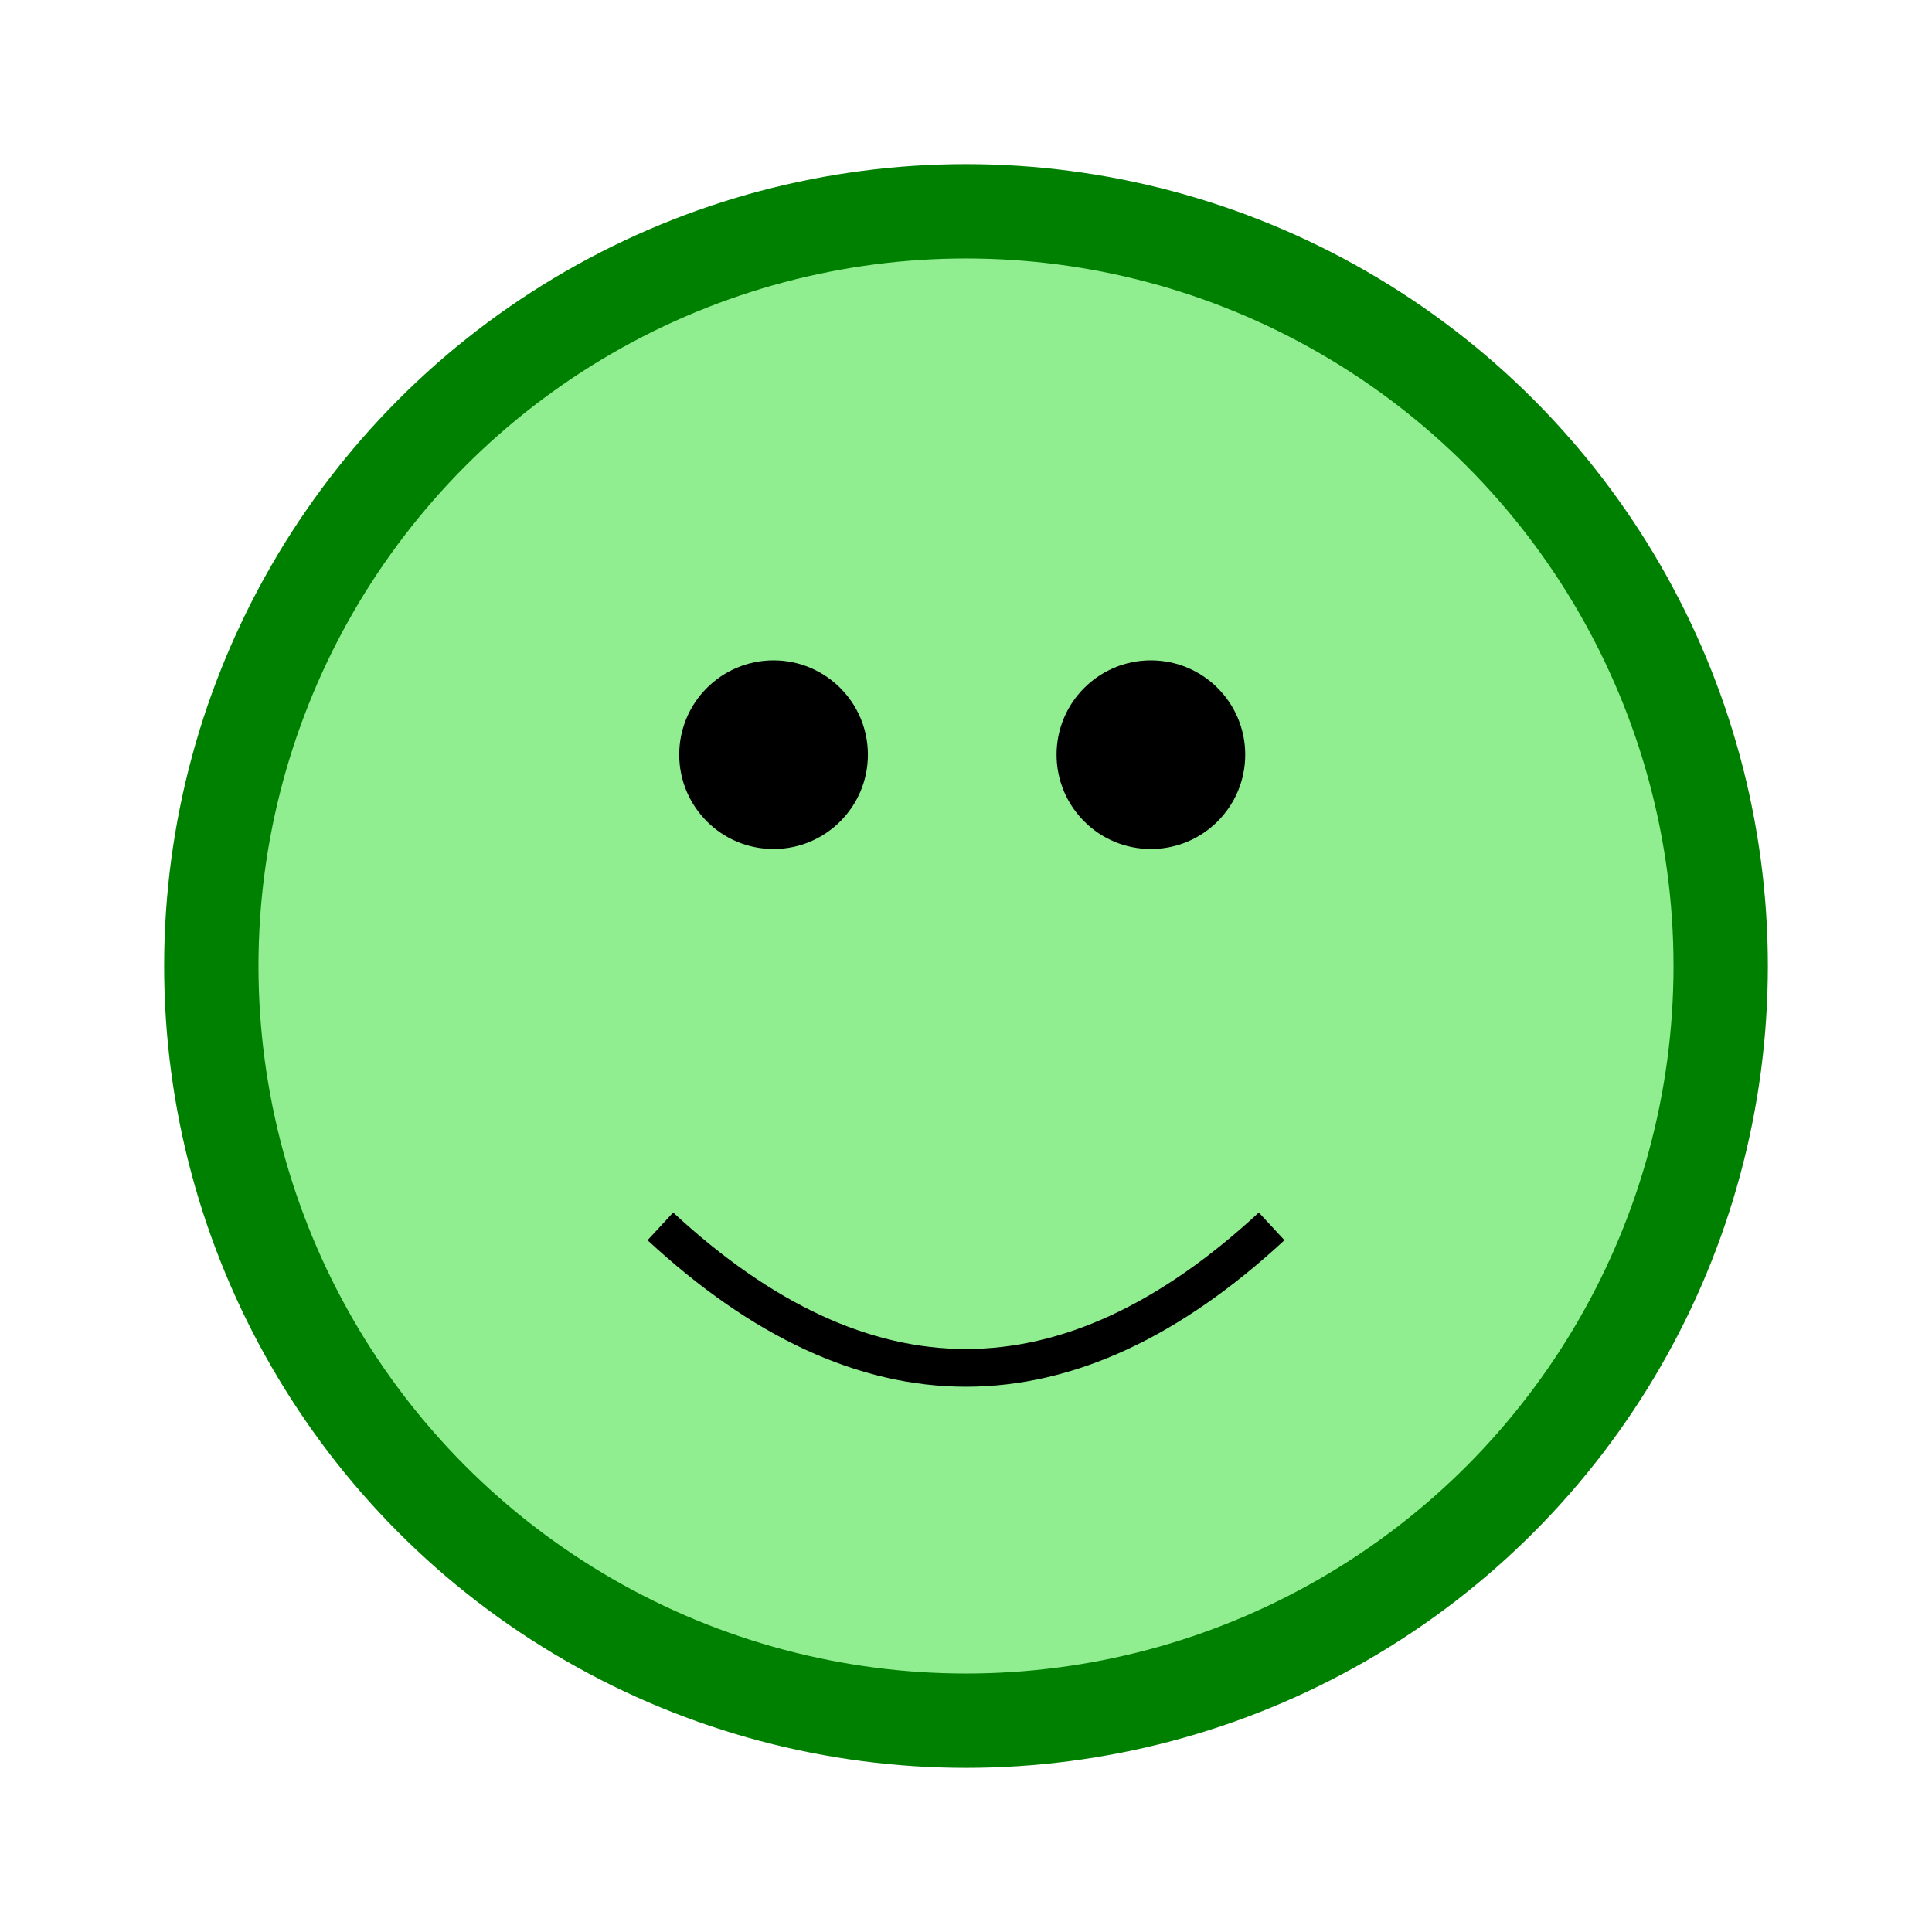 <svg xmlns="http://www.w3.org/2000/svg" viewBox="0 0 1024 1024">
  <circle cx="512" cy="512" r="400" stroke="green" stroke-width="50" fill="lightgreen" />
  <circle cx="410" cy="400" r="50" fill="black"/>
  <circle cx="610" cy="400" r="50" fill="black"/>
  <path d="M 350,650 Q 512,800 674,650" stroke="black" stroke-width="20" fill="none"/>
</svg>